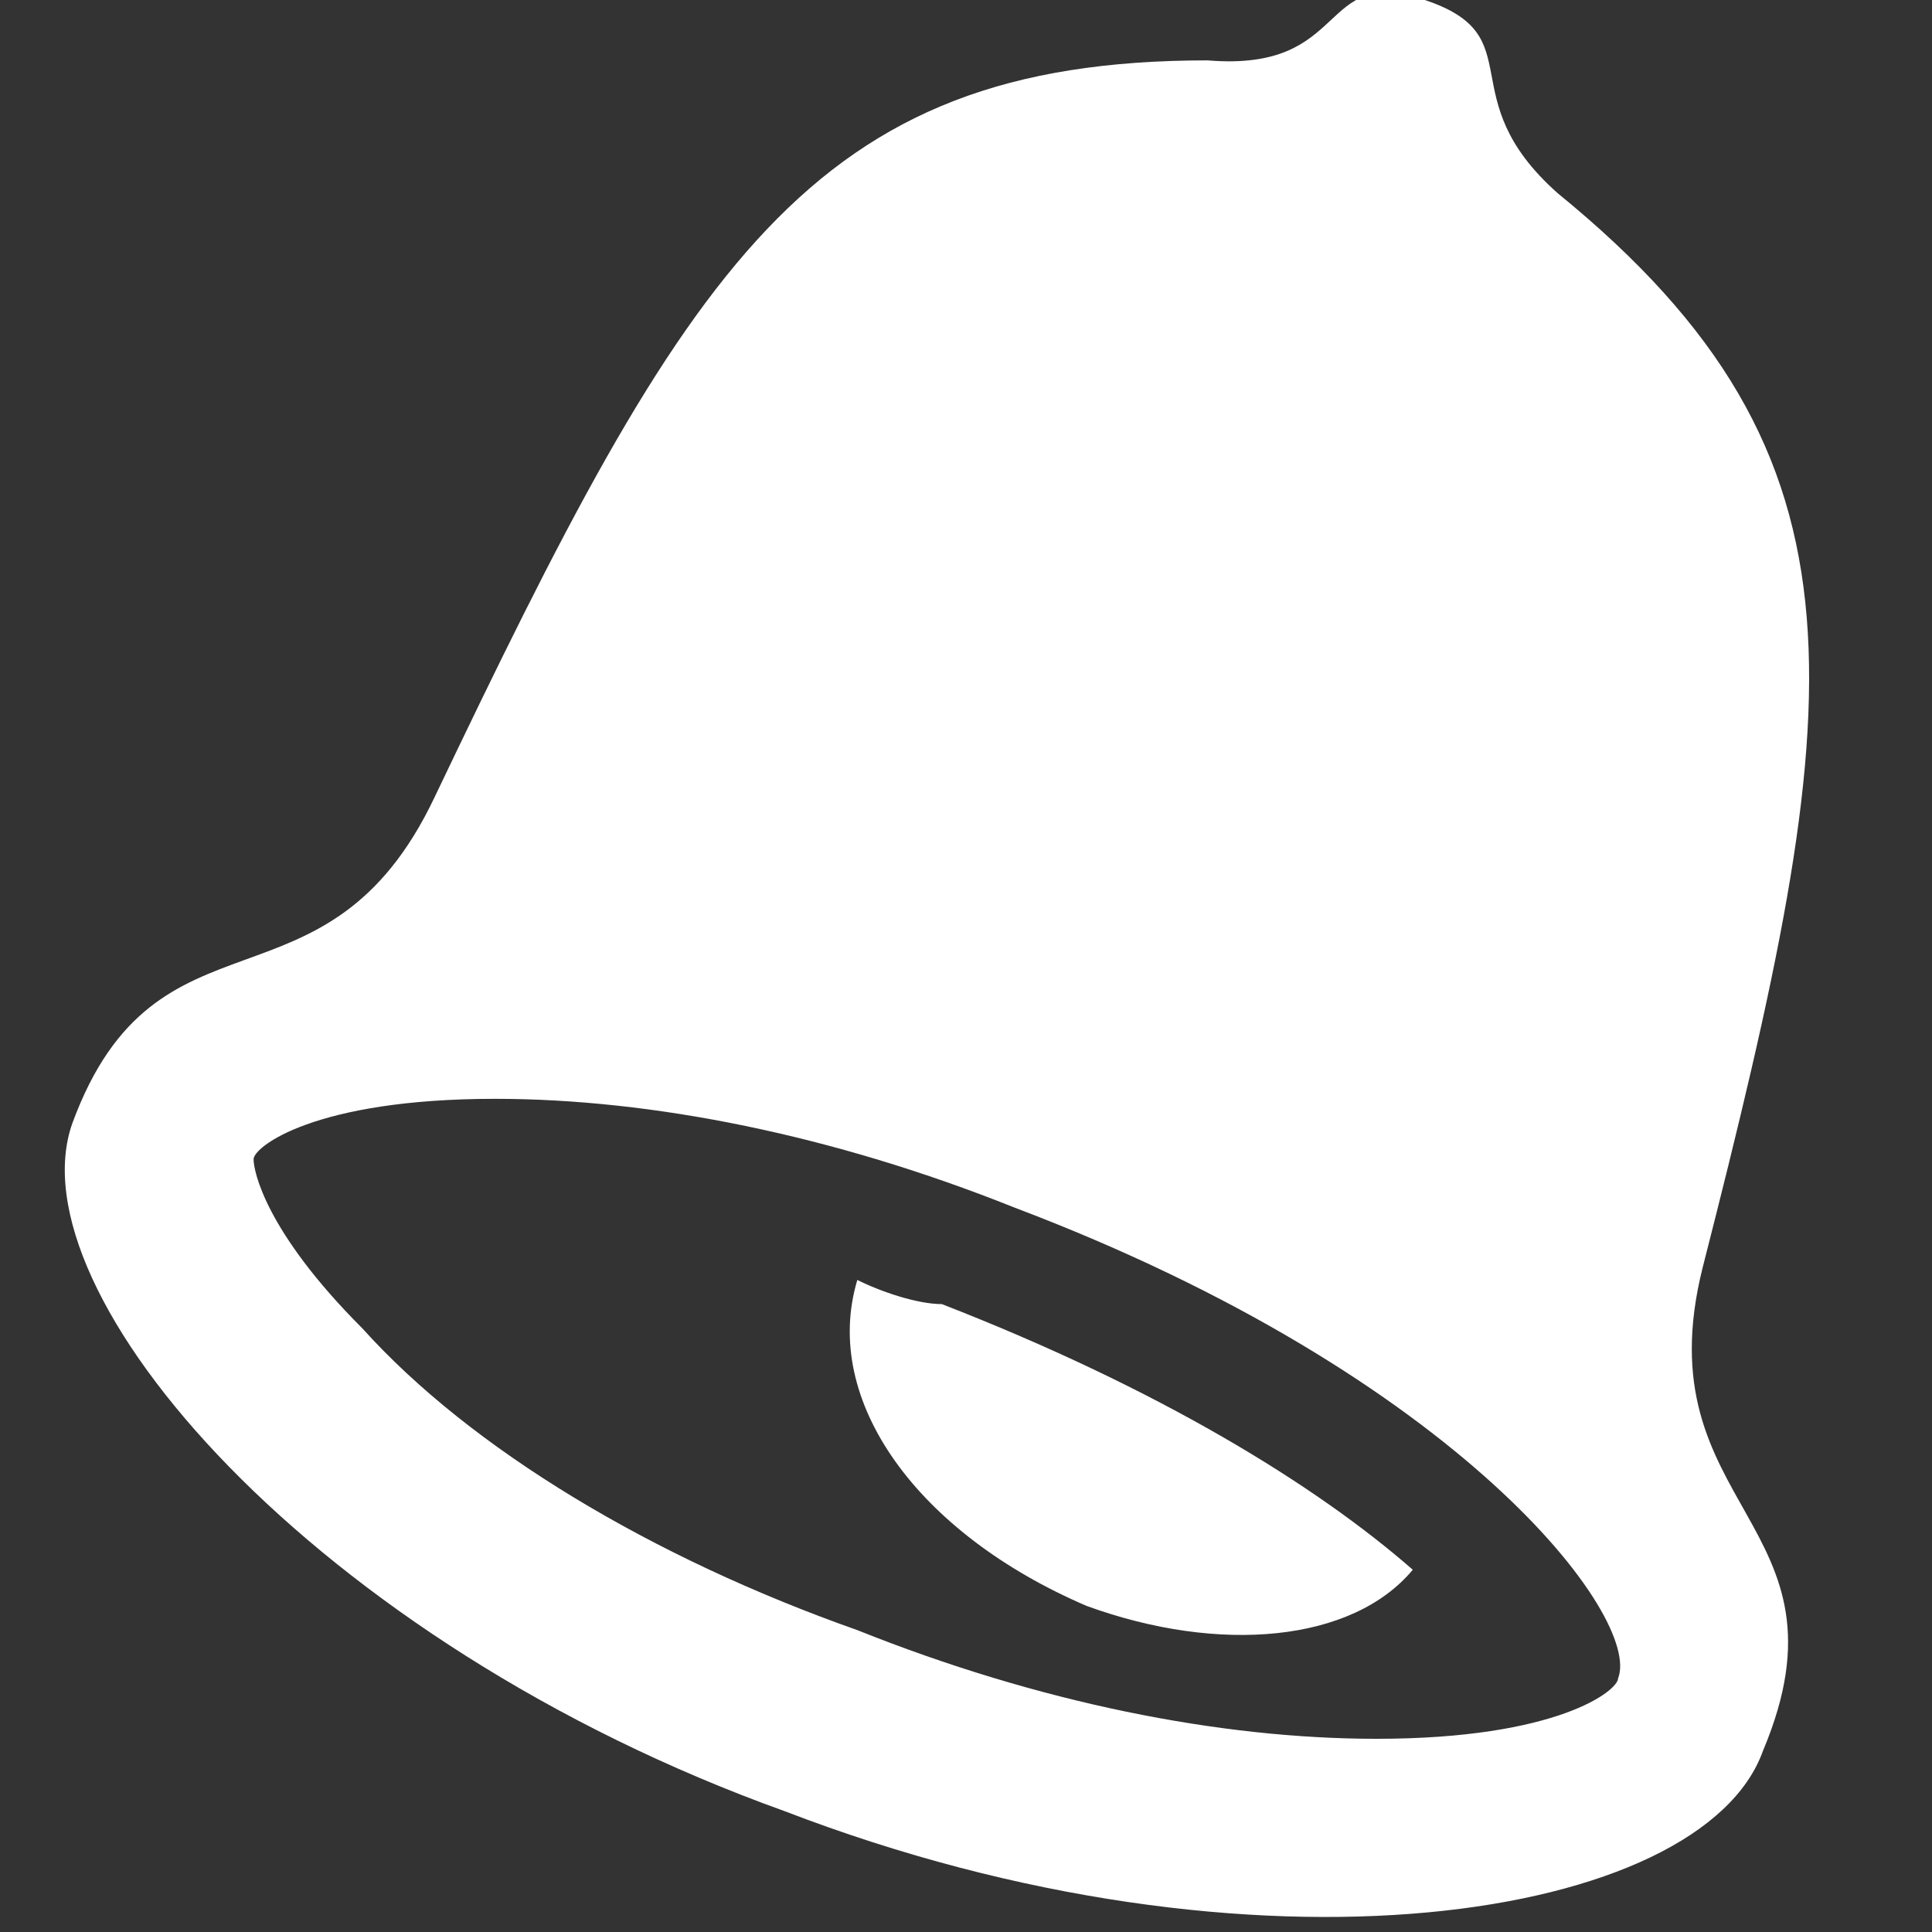 <?xml version="1.0" encoding="utf-8"?>
<!-- Generator: Adobe Illustrator 15.1.0, SVG Export Plug-In  -->
<!DOCTYPE svg PUBLIC "-//W3C//DTD SVG 1.1//EN" "http://www.w3.org/Graphics/SVG/1.1/DTD/svg11.dtd">
<svg version="1.1"
	 xmlns="http://www.w3.org/2000/svg" xmlns:xlink="http://www.w3.org/1999/xlink" xmlns:a="http://ns.adobe.com/AdobeSVGViewerExtensions/3.0/"
	 x="0px" y="0px" width="16px" height="16px" viewBox="-0.6 0 16 16" style="overflow:visible;enable-background:new -0.6 0 16 16;"
	 xml:space="preserve" preserveAspectRatio="xMinYMid meet">
<rect x="-0.6" y="0" width="16" height="16" fill="#333333" stroke="none"/>
<defs>
</defs>
<path style="fill:#fff;" d="M13.5,10.5c1.2-4.7,1.5-6.7-1.2-8.9c-0.9-0.8-0.2-1.3-1.1-1.6c-0.9-0.3-0.6,0.6-1.8,0.5
	C6.1,0.5,5.1,2.2,3,6.6c-0.9,1.9-2.3,0.8-3,2.7c-0.5,1.4,2,4.3,5.9,5.7c3.9,1.5,7.6,0.9,8.1-0.5C14.8,12.6,13,12.5,13.5,10.5z
	 M10.8,14.4c-1.3,0-2.8-0.3-4.3-0.9c-1.7-0.6-3.2-1.5-4.1-2.5c-0.8-0.8-0.9-1.3-0.9-1.4c0-0.1,0.5-0.5,2-0.5c1.3,0,2.8,0.3,4.3,0.9
	c3.7,1.4,5.2,3.4,5,3.9C12.8,14,12.3,14.4,10.8,14.4z M6.5,10.6C6.5,10.6,6.5,10.6,6.5,10.6c-0.3,1,0.5,2.1,1.9,2.7
	c1.1,0.4,2.2,0.3,2.7-0.3c-0.8-0.7-2.1-1.5-3.9-2.2C7,10.8,6.7,10.7,6.5,10.6z"/>
</svg>
